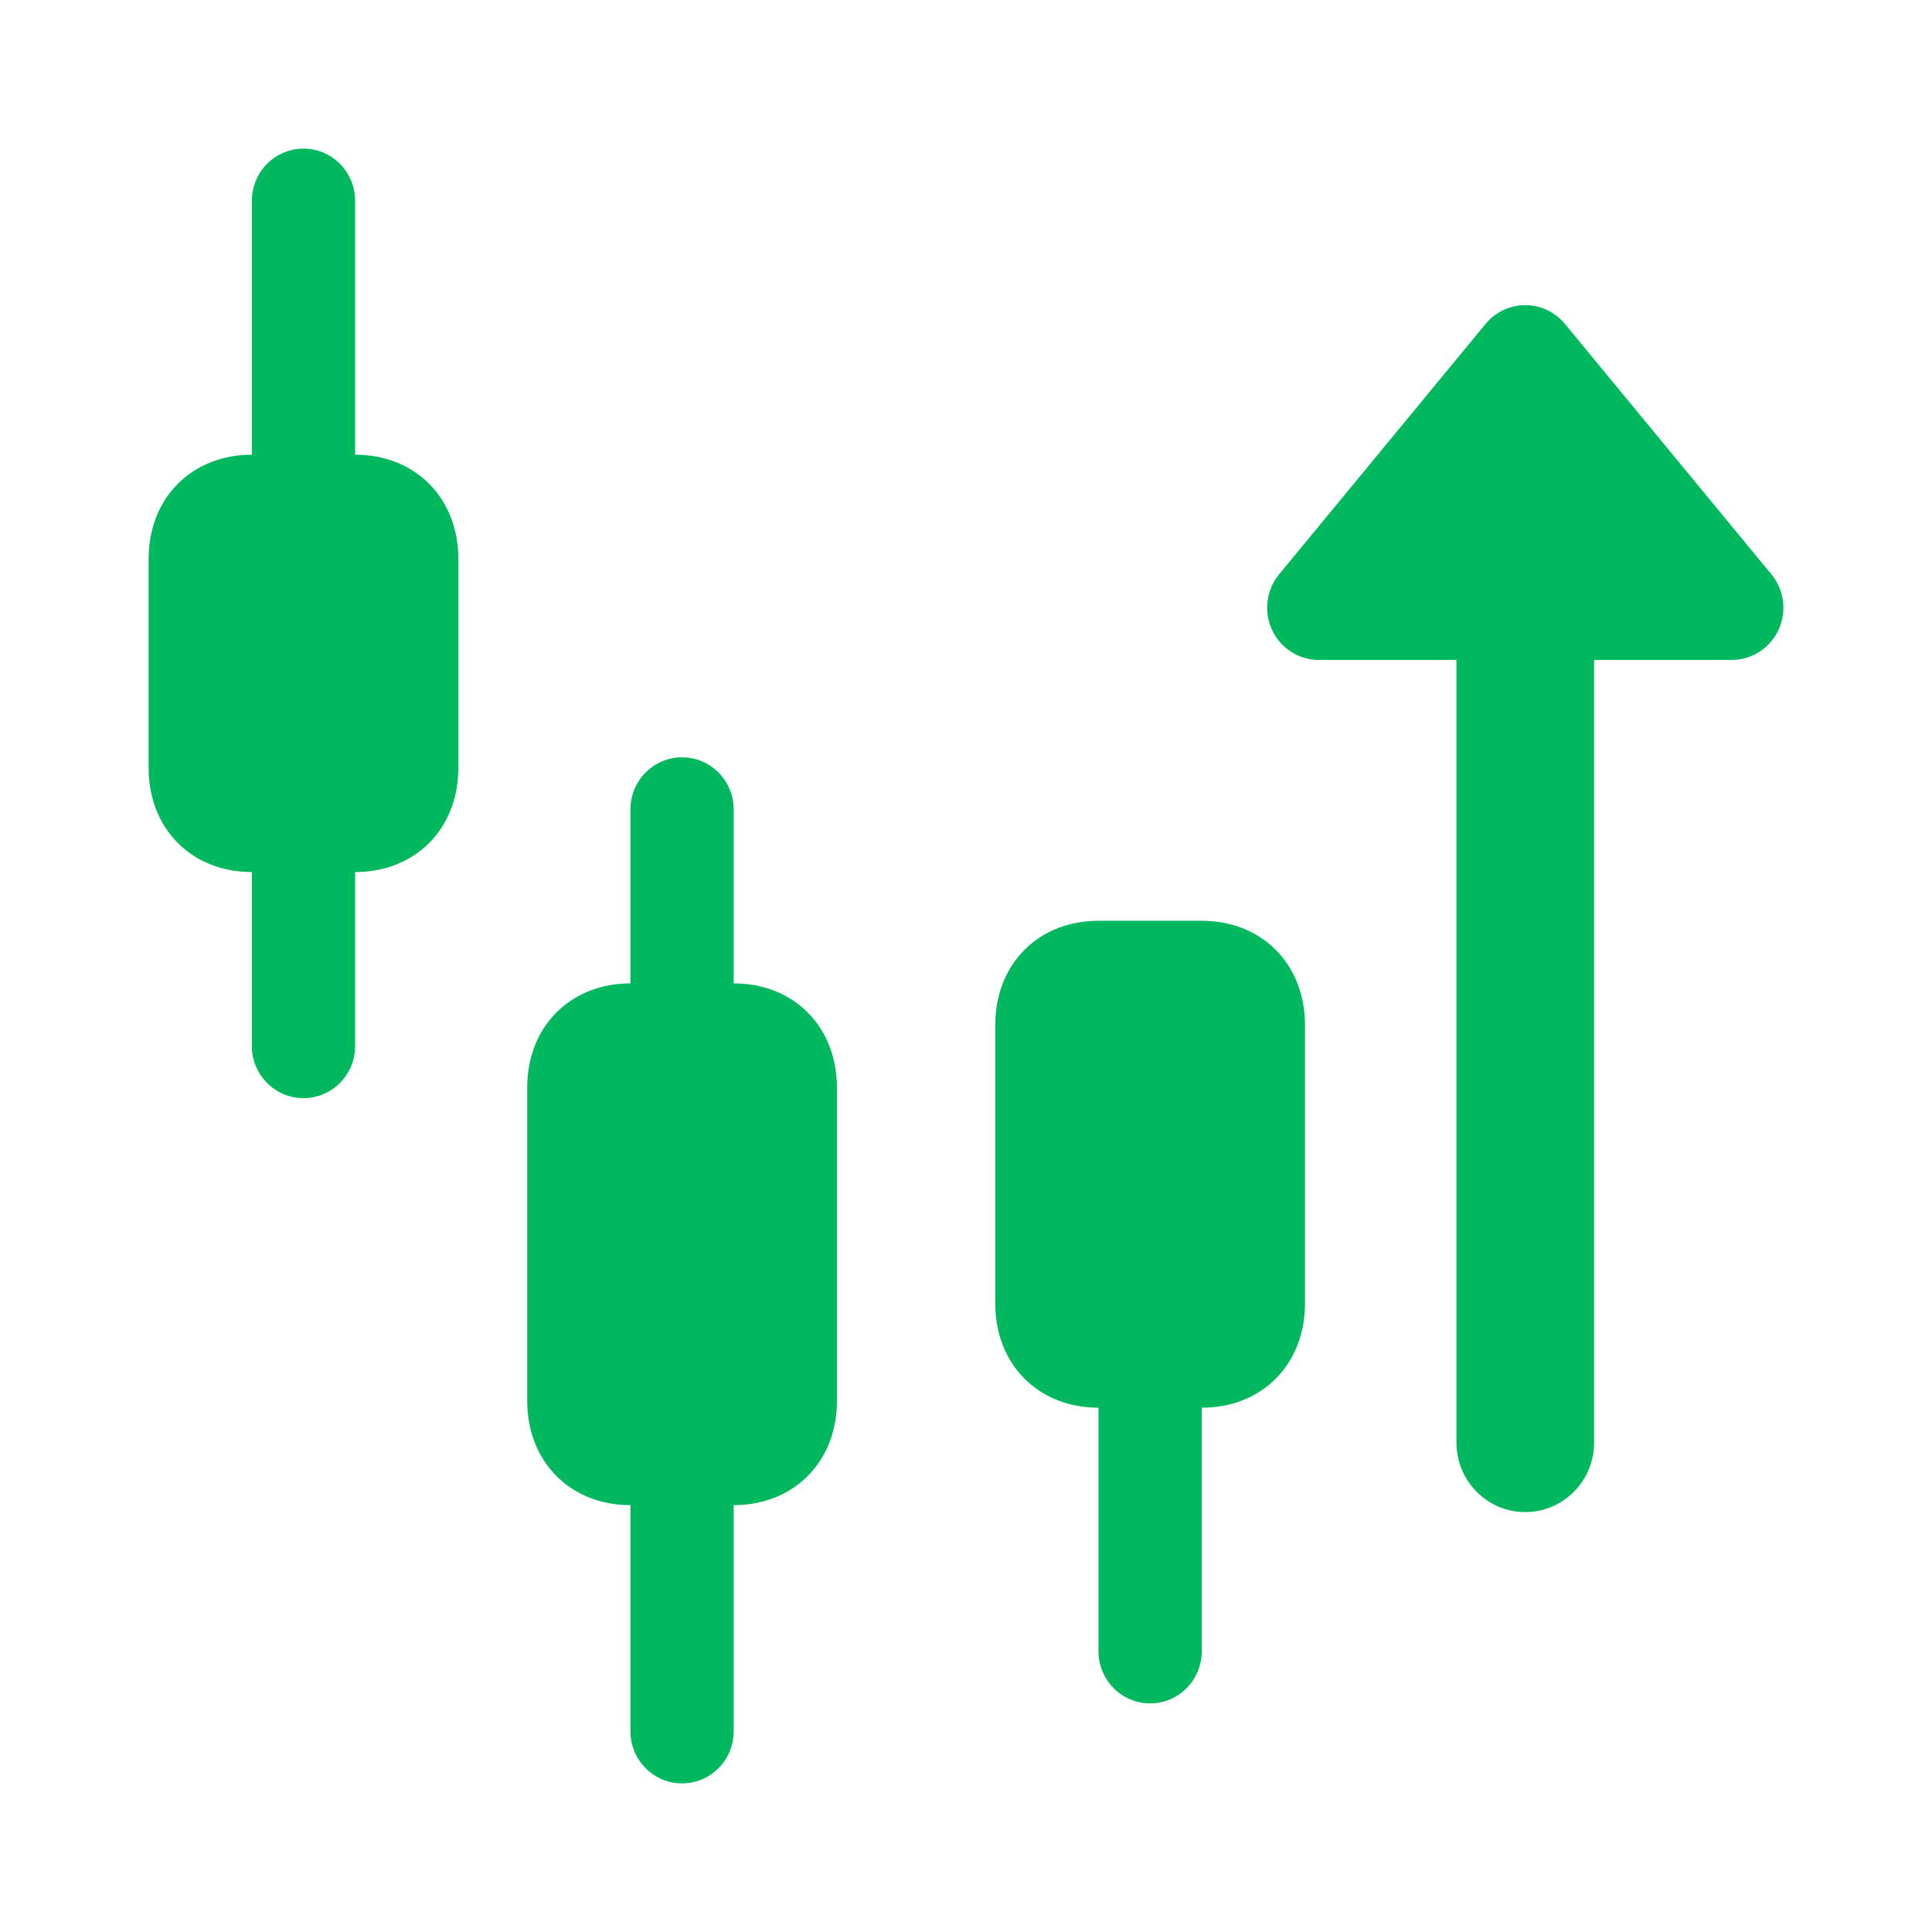 <?xml version="1.0" encoding="UTF-8"?>
<svg xmlns="http://www.w3.org/2000/svg" width="52" height="52" viewBox="0 0 52 52" fill="none">
  <path fill-rule="evenodd" clip-rule="evenodd" d="M9.558 5.404C9.558 4.629 8.936 4 8.168 4C7.401 4 6.779 4.629 6.779 5.404V12.238C6.013 12.238 5.302 12.501 4.781 13.027C4.259 13.554 4 14.272 4 15.047V20.664C4 21.438 4.259 22.156 4.781 22.683C5.302 23.21 6.013 23.472 6.779 23.472V28.153C6.779 28.929 7.401 29.557 8.168 29.557C8.936 29.557 9.558 28.929 9.558 28.153V23.472C10.324 23.472 11.035 23.21 11.556 22.683C12.077 22.156 12.337 21.438 12.337 20.664V15.047C12.337 14.272 12.077 13.554 11.556 13.027C11.035 12.501 10.324 12.238 9.558 12.238V5.404ZM16.968 40.511C16.202 40.511 15.492 40.248 14.97 39.721C14.449 39.195 14.19 38.477 14.19 37.702V29.277C14.19 28.502 14.449 27.784 14.97 27.257C15.492 26.73 16.202 26.468 16.968 26.468V21.787C16.968 21.012 17.59 20.383 18.358 20.383C19.125 20.383 19.747 21.012 19.747 21.787V26.468C20.514 26.468 21.224 26.73 21.745 27.257C22.267 27.784 22.526 28.502 22.526 29.277V37.702C22.526 38.477 22.267 39.195 21.745 39.721C21.224 40.248 20.514 40.511 19.747 40.511V46.596C19.747 47.371 19.125 48 18.358 48C17.59 48 16.968 47.371 16.968 46.596V40.511ZM27.568 25.572C28.089 25.045 28.8 24.783 29.566 24.783H32.345C33.111 24.783 33.822 25.045 34.343 25.572C34.865 26.099 35.124 26.817 35.124 27.591V35.081C35.124 35.855 34.865 36.574 34.343 37.1C33.822 37.627 33.111 37.889 32.345 37.889V44.443C32.345 45.218 31.723 45.847 30.956 45.847C30.188 45.847 29.566 45.218 29.566 44.443V37.889C28.8 37.889 28.089 37.627 27.568 37.1C27.047 36.574 26.787 35.855 26.787 35.081V27.591C26.787 26.817 27.047 26.099 27.568 25.572ZM42.12 8.718C41.856 8.398 41.465 8.213 41.053 8.213C40.64 8.213 40.249 8.398 39.985 8.718L34.427 15.459C34.082 15.877 34.008 16.46 34.236 16.953C34.465 17.447 34.956 17.762 35.495 17.762H39.2V38.825C39.2 39.86 40.029 40.698 41.053 40.698C42.076 40.698 42.905 39.86 42.905 38.825V17.762H46.611C47.15 17.762 47.64 17.447 47.869 16.953C48.097 16.46 48.023 15.877 47.678 15.459L42.12 8.718Z" fill="#00B85D"></path>
</svg>
